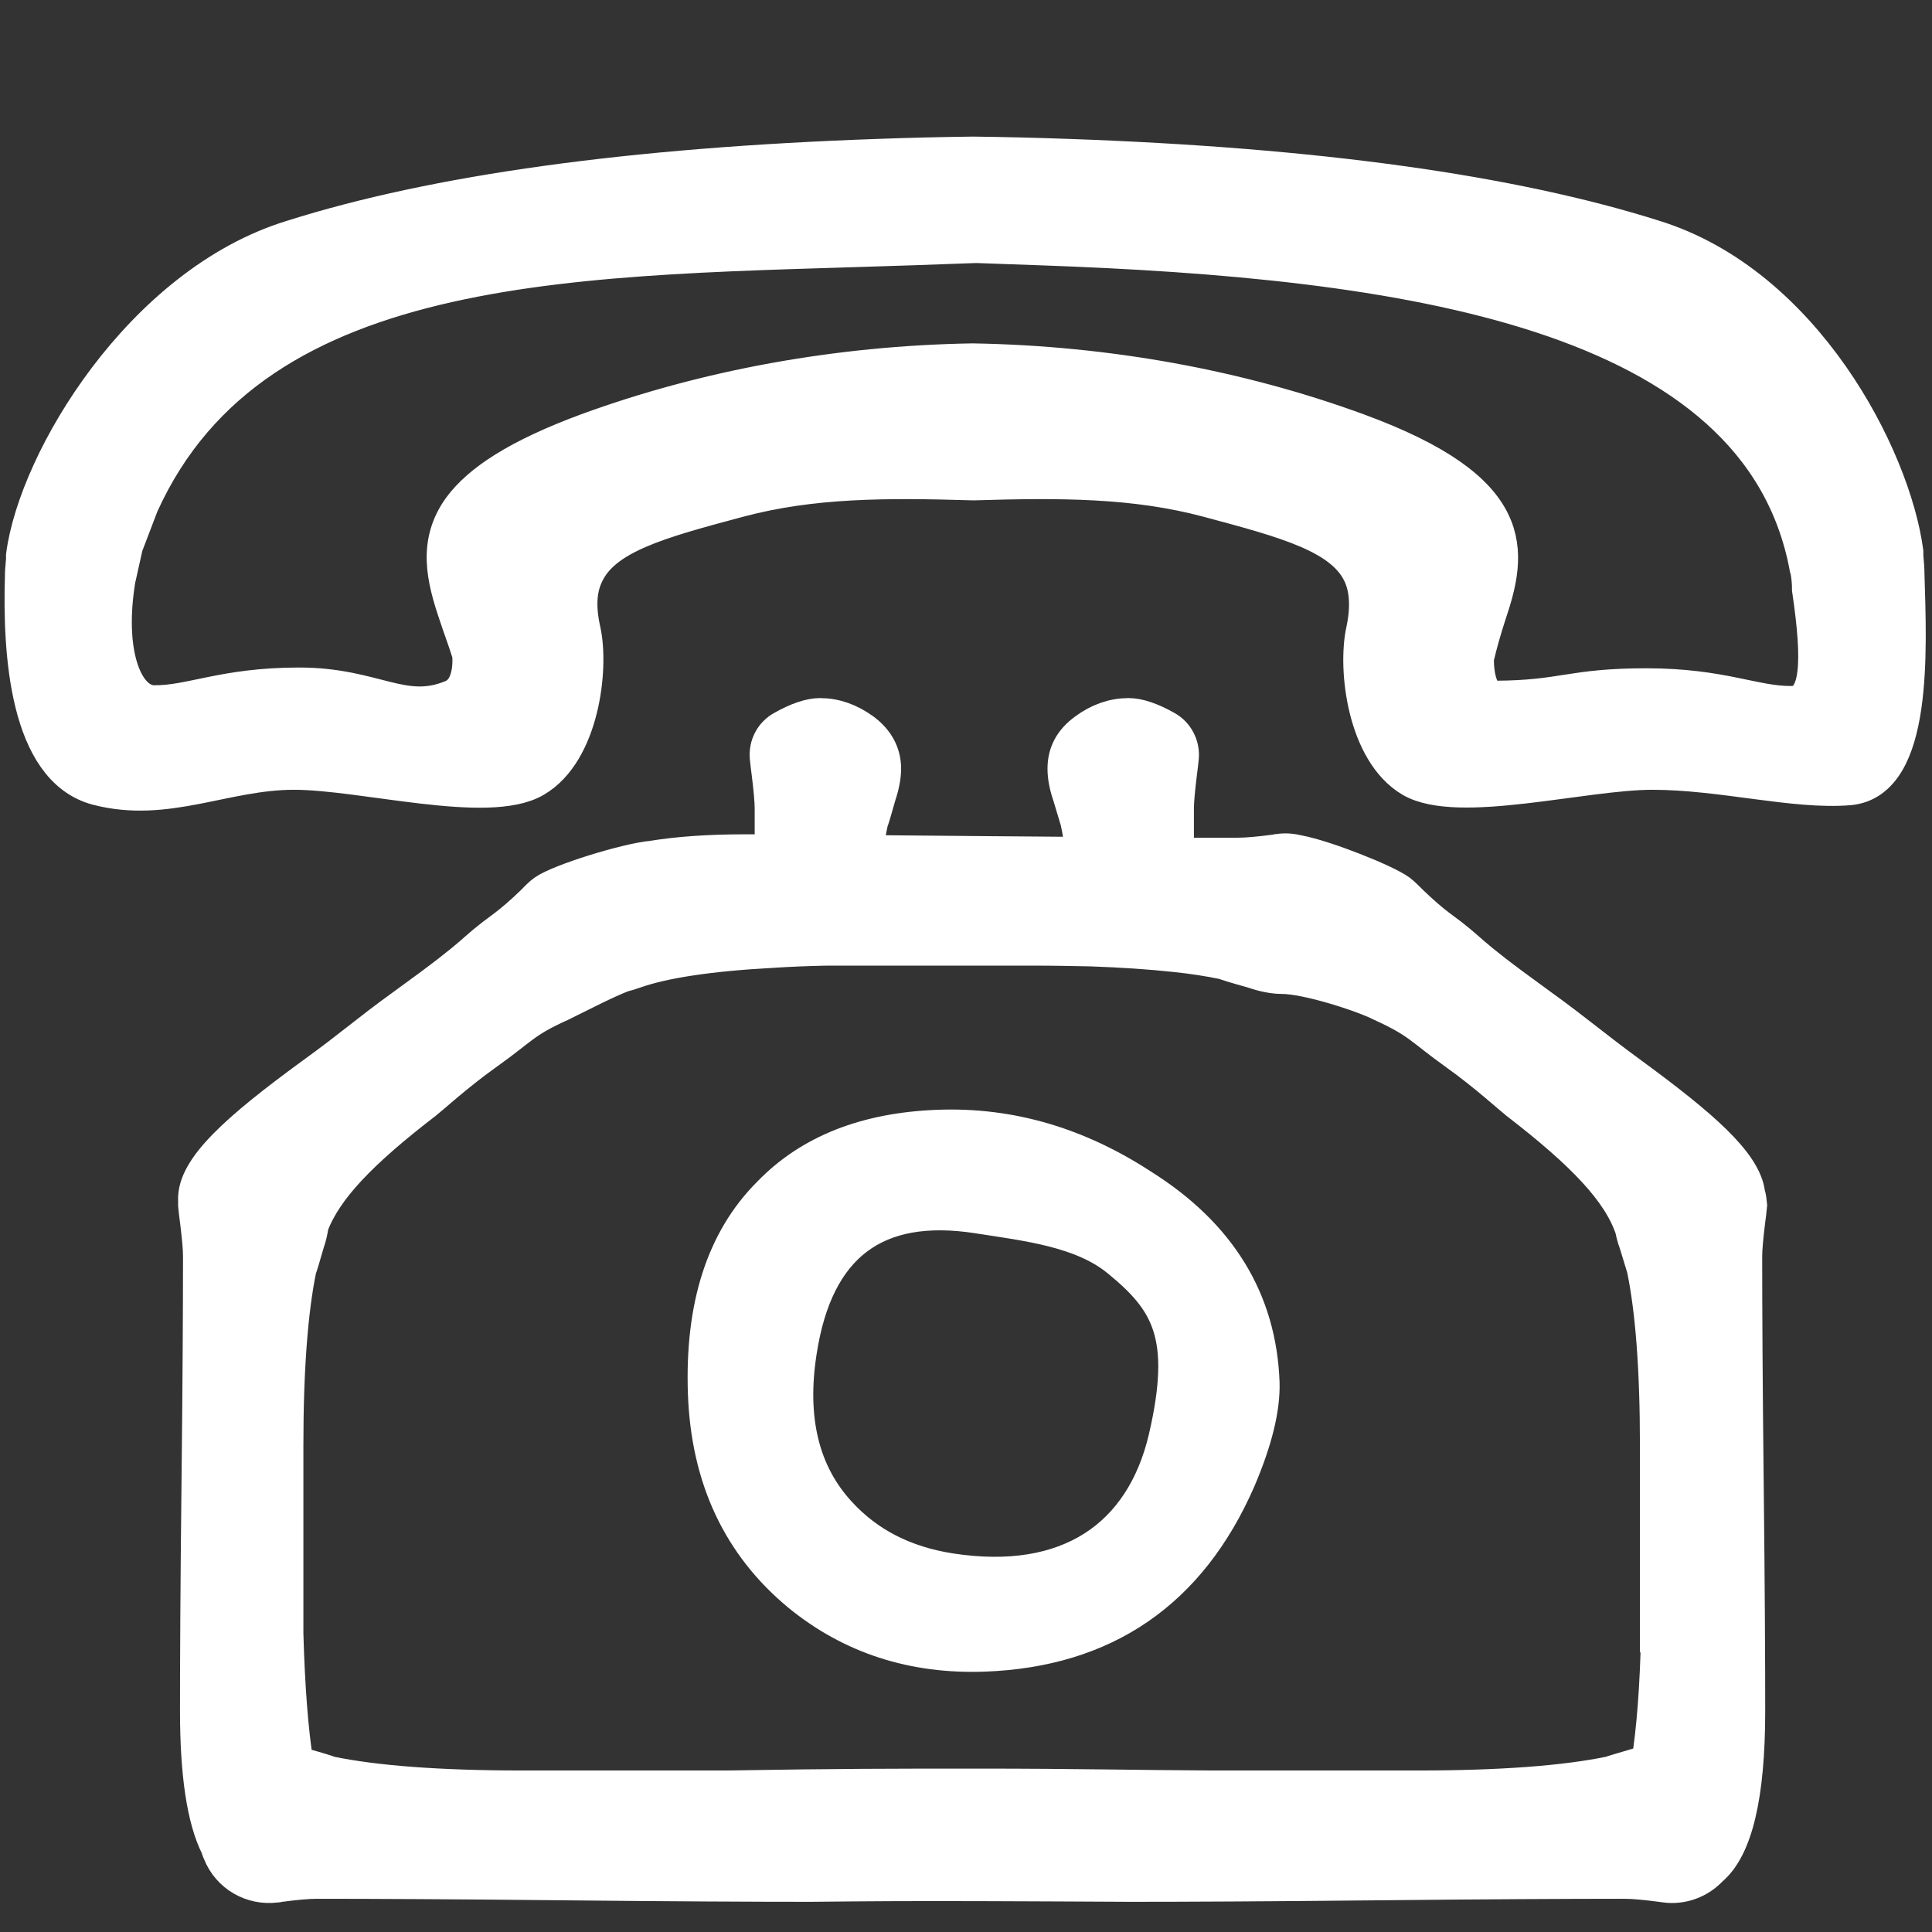 <?xml version="1.0" encoding="utf-8"?>
<!-- Generator: Adobe Illustrator 24.3.0, SVG Export Plug-In . SVG Version: 6.00 Build 0)  -->
<svg version="1.1" id="Capa_1" xmlns="http://www.w3.org/2000/svg" xmlns:xlink="http://www.w3.org/1999/xlink" x="0px" y="0px"
	 viewBox="0 0 512 512" style="enable-background:new 0 0 512 512;" xml:space="preserve">
<rect x="0" y="0" width="512" height="512" fill="#333333" stroke="none"/>
<style type="text/css">
	.st0{fill:#FFFFFF;stroke:#FFFFFF;stroke-width:10;stroke-miterlimit:10;}
</style>
<path class="st0" d="M462.8,316.5c-0.9-8-12.2-17.8-30.6-31.3c-10.8-7.9-14.2-11.1-24.6-18.6c-21.7-15.7-16-13-26.8-20.9
	c-1.7-1.3-4.1-3.3-7.1-6.2c-1.1-1.1-2.1-2.1-3.1-2.9c-3.7-2.7-19.6-9-26.6-10.3c-1.6-0.4-3.4-0.6-5.1-0.3c-0.2,0-0.4,0-0.6,0.1
	c-4.5,0.6-7.9,0.9-10.2,0.9c-4.8,0-10.4,0-16.7,0c0-4.7,0-8.9,0-12.6c0-2.1,0.3-5.3,0.8-9.4c0.2-1.6,0.4-3,0.5-4.2
	c0.3-3-1.2-6-3.9-7.5c-3.9-2.2-7.2-3.3-9.7-3.3c-3.9,0-7.7,1.3-11.2,3.9c-3.6,2.6-5.3,5.8-5.3,9.8c0,2,0.4,4.3,1.3,6.9
	c1.3,4.3,2,6.6,2.1,7c0.6,2.8,1.1,5.8,1.5,9.2c-7.6-0.1-15.8-0.1-24.8-0.2c-12.7-0.1-23.9-0.2-33.8-0.3c0.4-3.1,0.9-6,1.5-8.7
	c0.2-0.4,0.9-2.7,2.1-7c0.9-2.7,1.3-5,1.3-6.9c0-3.9-1.8-7.2-5.3-9.8c-3.6-2.6-7.3-3.9-11.2-3.9c-2.5,0-5.8,1.1-9.7,3.3
	c-2.7,1.5-4.2,4.4-3.9,7.5c0.1,1.2,0.3,2.6,0.5,4.2c0.5,4.1,0.8,7.2,0.8,9.4c0,3.5,0,7.4,0,11.7c-2.7,0-5.3,0-7.6,0
	c-9.6,0-17.8,0.6-24.5,1.7c-6.7,0.6-24.5,6.1-28.4,8.9c-1,0.7-2,1.8-3.1,2.9c-3,2.9-5.4,4.9-7.1,6.2c-10.8,7.9-5.1,5.2-26.8,20.9
	c-10.4,7.5-13.8,10.8-24.6,18.6c-19.7,14.4-31.1,24.6-30.7,32.8c0,0.4,0,0.9,0,1.3c0.1,1.3,0.3,2.6,0.5,4.2c0.5,4.1,0.8,7.2,0.8,9.4
	c0,13.4-0.1,33.4-0.4,60.2c-0.3,26.7-0.4,46.8-0.4,60.2c0,16.7,1.8,28.6,5.4,35.8c0.2,0.5,0.3,1,0.6,1.6c2.3,5.8,8.2,9.2,14.4,8.4
	c0.2,0,0.4,0,0.6-0.1c4.5-0.6,7.9-0.9,10.2-0.9c14.5,0,36.4,0.1,65.5,0.4s50.9,0.4,65.4,0.4c0,0,16.4-0.2,32.7-0.2
	s52.1,0.2,52.1,0.2c14.5,0,36.4-0.1,65.5-0.4s50.9-0.4,65.4-0.4c2.3,0,5.7,0.3,10.2,0.9c0.2,0,0.4,0,0.6,0.1
	c4.5,0.6,8.8-1.1,11.7-4.2c6.5-5.4,9.8-19.2,9.8-41.6c0-13.4-0.1-33.4-0.4-60.2c-0.3-26.7-0.4-46.8-0.4-60.2c0-2.1,0.3-5.3,0.8-9.4
	c0.2-1.6,0.4-2.9,0.5-4.2C463.2,318.3,463.1,317.4,462.8,316.5z M439.9,432.9c-0.3,14.2-1.2,25.7-2.6,34.4c-0.9,0.2-1.8,0.5-2.8,0.8
	c-4.7,1.4-7.2,2.1-7.6,2.3c-12,2.5-29.1,3.8-51.2,3.8h-54.1c-21-0.1-36.6-0.5-61.7-0.5s-36.3,0-67.3,0.5h-54.1
	c-22.1,0-39.2-1.3-51.2-3.8c-0.4-0.2-2.9-1-7.6-2.3c-0.6-0.2-1.1-0.3-1.6-0.5c-1.4-8.8-2.3-20.4-2.7-34.7v-49.7
	c0-20.3,1.2-36,3.5-47.1c0.2-0.4,0.9-2.7,2.1-6.9c0.6-1.7,0.9-3.2,1.1-4.6c3.7-9.9,13.3-19.8,30.5-33c0.7-0.5,8.3-7.4,15.9-12.8
	c9.6-6.8,9.8-8.5,20-13.1c4.9-2.4,12.2-6.2,16.5-7.8c0.9-0.2,1.9-0.5,3-0.9c7.6-2.7,19.8-4.6,36.6-5.5c4.5-0.3,9.4-0.5,14.6-0.6
	h54.1c5.6,0,10.9,0.1,15.8,0.2c8.4,0.3,15.8,0.8,22.3,1.5c4.9,0.5,9.2,1.2,13.1,2c0.4,0.2,2.9,1,7.6,2.3c2.9,1,5.4,1.5,7.6,1.5
	c6.8,0,21.6,4.8,26.5,7.3c10.3,4.7,10.5,6.3,20,13.1c7.6,5.4,15.2,12.3,15.9,12.8c17.8,13.7,27.5,23.8,30.9,34l0,0
	c0.2,1.1,0.5,2.3,1,3.6c1.3,4.3,2,6.6,2.1,6.9c2.3,11.1,3.5,26.7,3.5,47.1v49.7H439.9z"/>
<path class="st0" d="M260.9,438c-18.8,0.7-35.1-4.6-48.8-15.8c-15.7-13-24-30.6-24.8-53c-0.8-22.9,4.8-40.4,16.9-52.5
	c10.7-11.1,25.5-16.9,44.5-17.6c18.8-0.7,36.7,4.5,53.8,15.7c20.3,12.8,30.8,30,31.6,51.6c0.2,6.8-1.9,15.3-6.3,25.6
	C314.9,421.5,292.6,436.8,260.9,438z M251.7,416.6c31.6,4.9,51.4-9.1,57.6-35.2c6.5-27.8,0.6-37.1-12.8-48
	c-9.8-7.9-24.4-9.5-37.2-11.5c-27.4-4.3-43.4,7.7-47.8,36c-2.9,18.3,0.7,32.8,10.6,43.5C229.7,409.7,239.6,414.7,251.7,416.6z"/>
<path class="st0" d="M505,152c0-1.2-0.1-2.4-0.2-3.5c-0.1-0.8-0.1-1.5-0.1-2.3c-3.4-25.1-26.8-70.6-66.4-82.9
	c-37.9-12-89.8-19.2-155.5-21.5c-8.4-0.3-16.7-0.5-24.9-0.6c-8.3,0.1-16.6,0.3-24.9,0.6c-65.8,2.3-117.6,9.5-155.5,21.5
	C37.7,75.5,9.9,122.1,6.6,147.2c0,0.7,0,1.5-0.1,2.2c-0.1,1.1-0.2,2.3-0.2,3.5c-0.6,20,1.2,50.6,19.5,55.5
	c18.3,4.8,33.7-4.1,52.1-4.1s51.5,9.2,63.7,2c12.2-7.1,14.8-29.1,12.6-39.1c-1.4-6.2-1.1-11,0.7-14.9c4.7-10.6,19.9-14.6,40.8-20.2
	c19.5-5.2,39-5.2,62.2-4.5h0.1c23.2-0.7,42.7-0.7,62.2,4.5c20.9,5.6,36.1,9.6,40.8,20.2c1.7,3.9,2,8.8,0.7,14.9
	c-2.2,10,0.3,31.9,12.5,39.1c12.2,7.1,45.4-2,63.7-2c18.4,0,37.6,5.3,52.1,4.1C507.3,206.9,505.6,172.2,505,152z M36.6,134.9
	l0.5-1.3c30.6-67.7,118.5-65.3,204.8-68.3c5.8-0.2,11.4-0.4,16.8-0.6c5.5,0.2,11.1,0.4,16.8,0.6c96.1,3.4,190.8,16.3,203.7,84.9
	l0.1,0.2c0.4,1.9,0.6,3.8,0.6,5.8l0,0c2.8,19,2.6,30.5-5.1,30.6c-9.9,0.1-18.5-4.7-38.5-4.7s-21.8,3.2-40,3.3
	c-5.8,0.1-5.4-11-5.4-11c0.9-3.9,2.1-8,3.2-11.4c5.7-16.9,8.6-32.7-34.4-48.5c-31.4-11.5-66.3-17.9-102-18.5
	c-35.6,0.6-70.6,7-102,18.5c-18.4,6.8-28.4,13.5-33.4,20.3l0,0c-6.6,9.1-4.3,18.4-1,28.1c1,3.1,2.2,6.2,3.2,9.4
	c0.1,0.3,0.2,0.6,0.3,0.8c0,0,1.2,9.5-4.8,12c-13.2,5.5-20.7-3.2-40.7-3.2s-28.6,4.8-38.5,4.7c-7.7-0.1-12.9-12.7-10.1-31.7
	c0.1-0.7,0.2-1.5,0.4-2.2l1.8-8.1L36.6,134.9z"/>
</svg>
